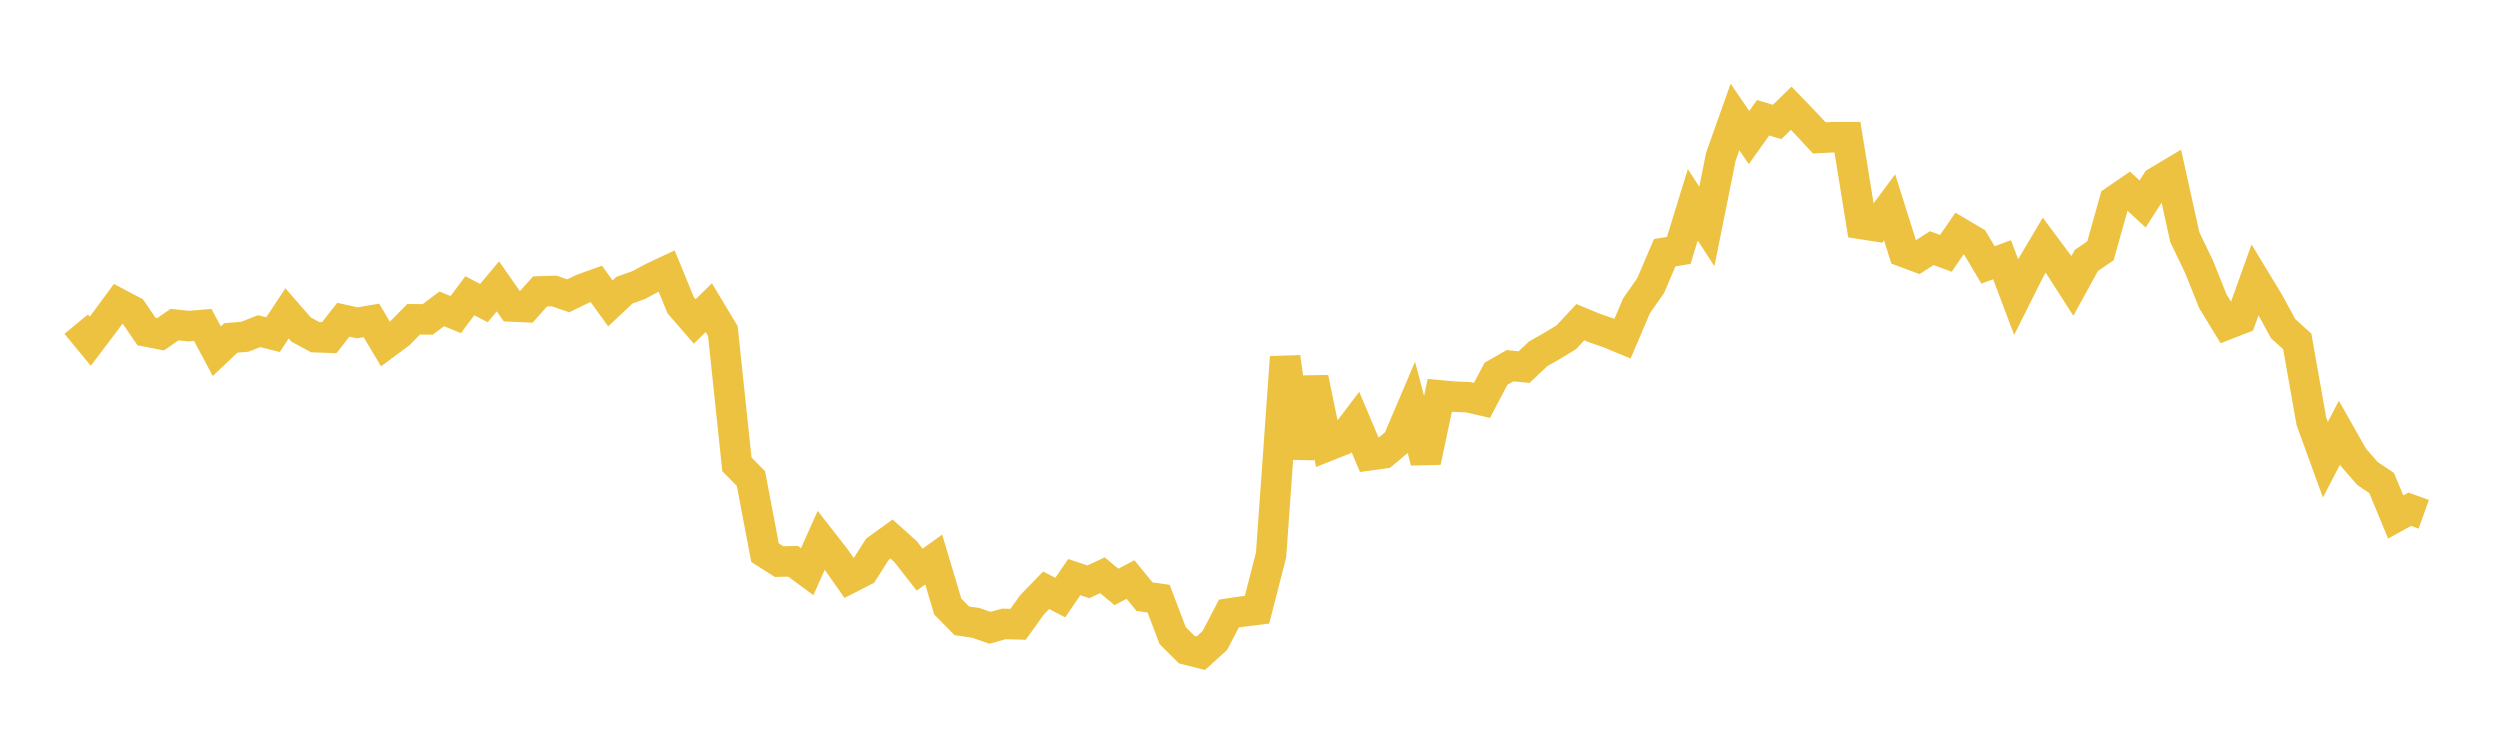 <svg width="164" height="48" xmlns="http://www.w3.org/2000/svg" xmlns:xlink="http://www.w3.org/1999/xlink"><path fill="none" stroke="rgb(237,194,64)" stroke-width="2" d="M5,21.263L5.922,22.382L6.844,21.167L7.766,19.912L8.689,20.399L9.611,21.747L10.533,21.927L11.455,21.293L12.377,21.393L13.299,21.316L14.222,23.04L15.144,22.169L16.066,22.09L16.988,21.723L17.91,21.951L18.832,20.559L19.754,21.617L20.677,22.119L21.599,22.152L22.521,20.976L23.443,21.177L24.365,21.02L25.287,22.57L26.21,21.885L27.132,20.946L28.054,20.954L28.976,20.262L29.898,20.635L30.82,19.4L31.743,19.882L32.665,18.786L33.587,20.108L34.509,20.148L35.431,19.116L36.353,19.087L37.275,19.407L38.198,18.957L39.12,18.624L40.042,19.902L40.964,19.034L41.886,18.708L42.808,18.212L43.731,17.778L44.653,20.024L45.575,21.087L46.497,20.183L47.419,21.719L48.341,30.458L49.263,31.396L50.186,36.255L51.108,36.841L52.03,36.821L52.952,37.502L53.874,35.44L54.796,36.623L55.719,37.939L56.641,37.469L57.563,36.025L58.485,35.36L59.407,36.188L60.329,37.369L61.251,36.702L62.174,39.789L63.096,40.724L64.018,40.863L64.94,41.183L65.862,40.928L66.784,40.955L67.707,39.671L68.629,38.722L69.551,39.203L70.473,37.858L71.395,38.167L72.317,37.737L73.24,38.502L74.162,38.017L75.084,39.143L76.006,39.272L76.928,41.698L77.85,42.616L78.772,42.851L79.695,42.016L80.617,40.246L81.539,40.11L82.461,39.998L83.383,36.407L84.305,23.429L85.228,30.022L86.15,24.801L87.072,29.263L87.994,28.896L88.916,27.683L89.838,29.867L90.76,29.739L91.683,28.967L92.605,26.803L93.527,30.287L94.449,25.934L95.371,26.02L96.293,26.054L97.216,26.267L98.138,24.516L99.06,23.99L99.982,24.08L100.904,23.209L101.826,22.685L102.749,22.125L103.671,21.136L104.593,21.516L105.515,21.834L106.437,22.217L107.359,20.056L108.281,18.74L109.204,16.579L110.126,16.426L111.048,13.433L111.97,14.857L112.892,10.269L113.814,7.676L114.737,9.021L115.659,7.726L116.581,8.001L117.503,7.101L118.425,8.057L119.347,9.046L120.269,9L121.192,8.998L122.114,14.695L123.036,14.839L123.958,13.6L124.88,16.526L125.802,16.869L126.725,16.277L127.647,16.62L128.569,15.286L129.491,15.83L130.413,17.379L131.335,17.038L132.257,19.481L133.18,17.637L134.102,16.08L135.024,17.319L135.946,18.758L136.868,17.081L137.79,16.453L138.713,13.162L139.635,12.531L140.557,13.38L141.479,11.935L142.401,11.385L143.323,15.552L144.246,17.475L145.168,19.769L146.09,21.28L147.012,20.921L147.934,18.349L148.856,19.87L149.778,21.566L150.701,22.396L151.623,27.619L152.545,30.157L153.467,28.383L154.389,30.011L155.311,31.066L156.234,31.683L157.156,33.914L158.078,33.407L159,33.737"></path></svg>